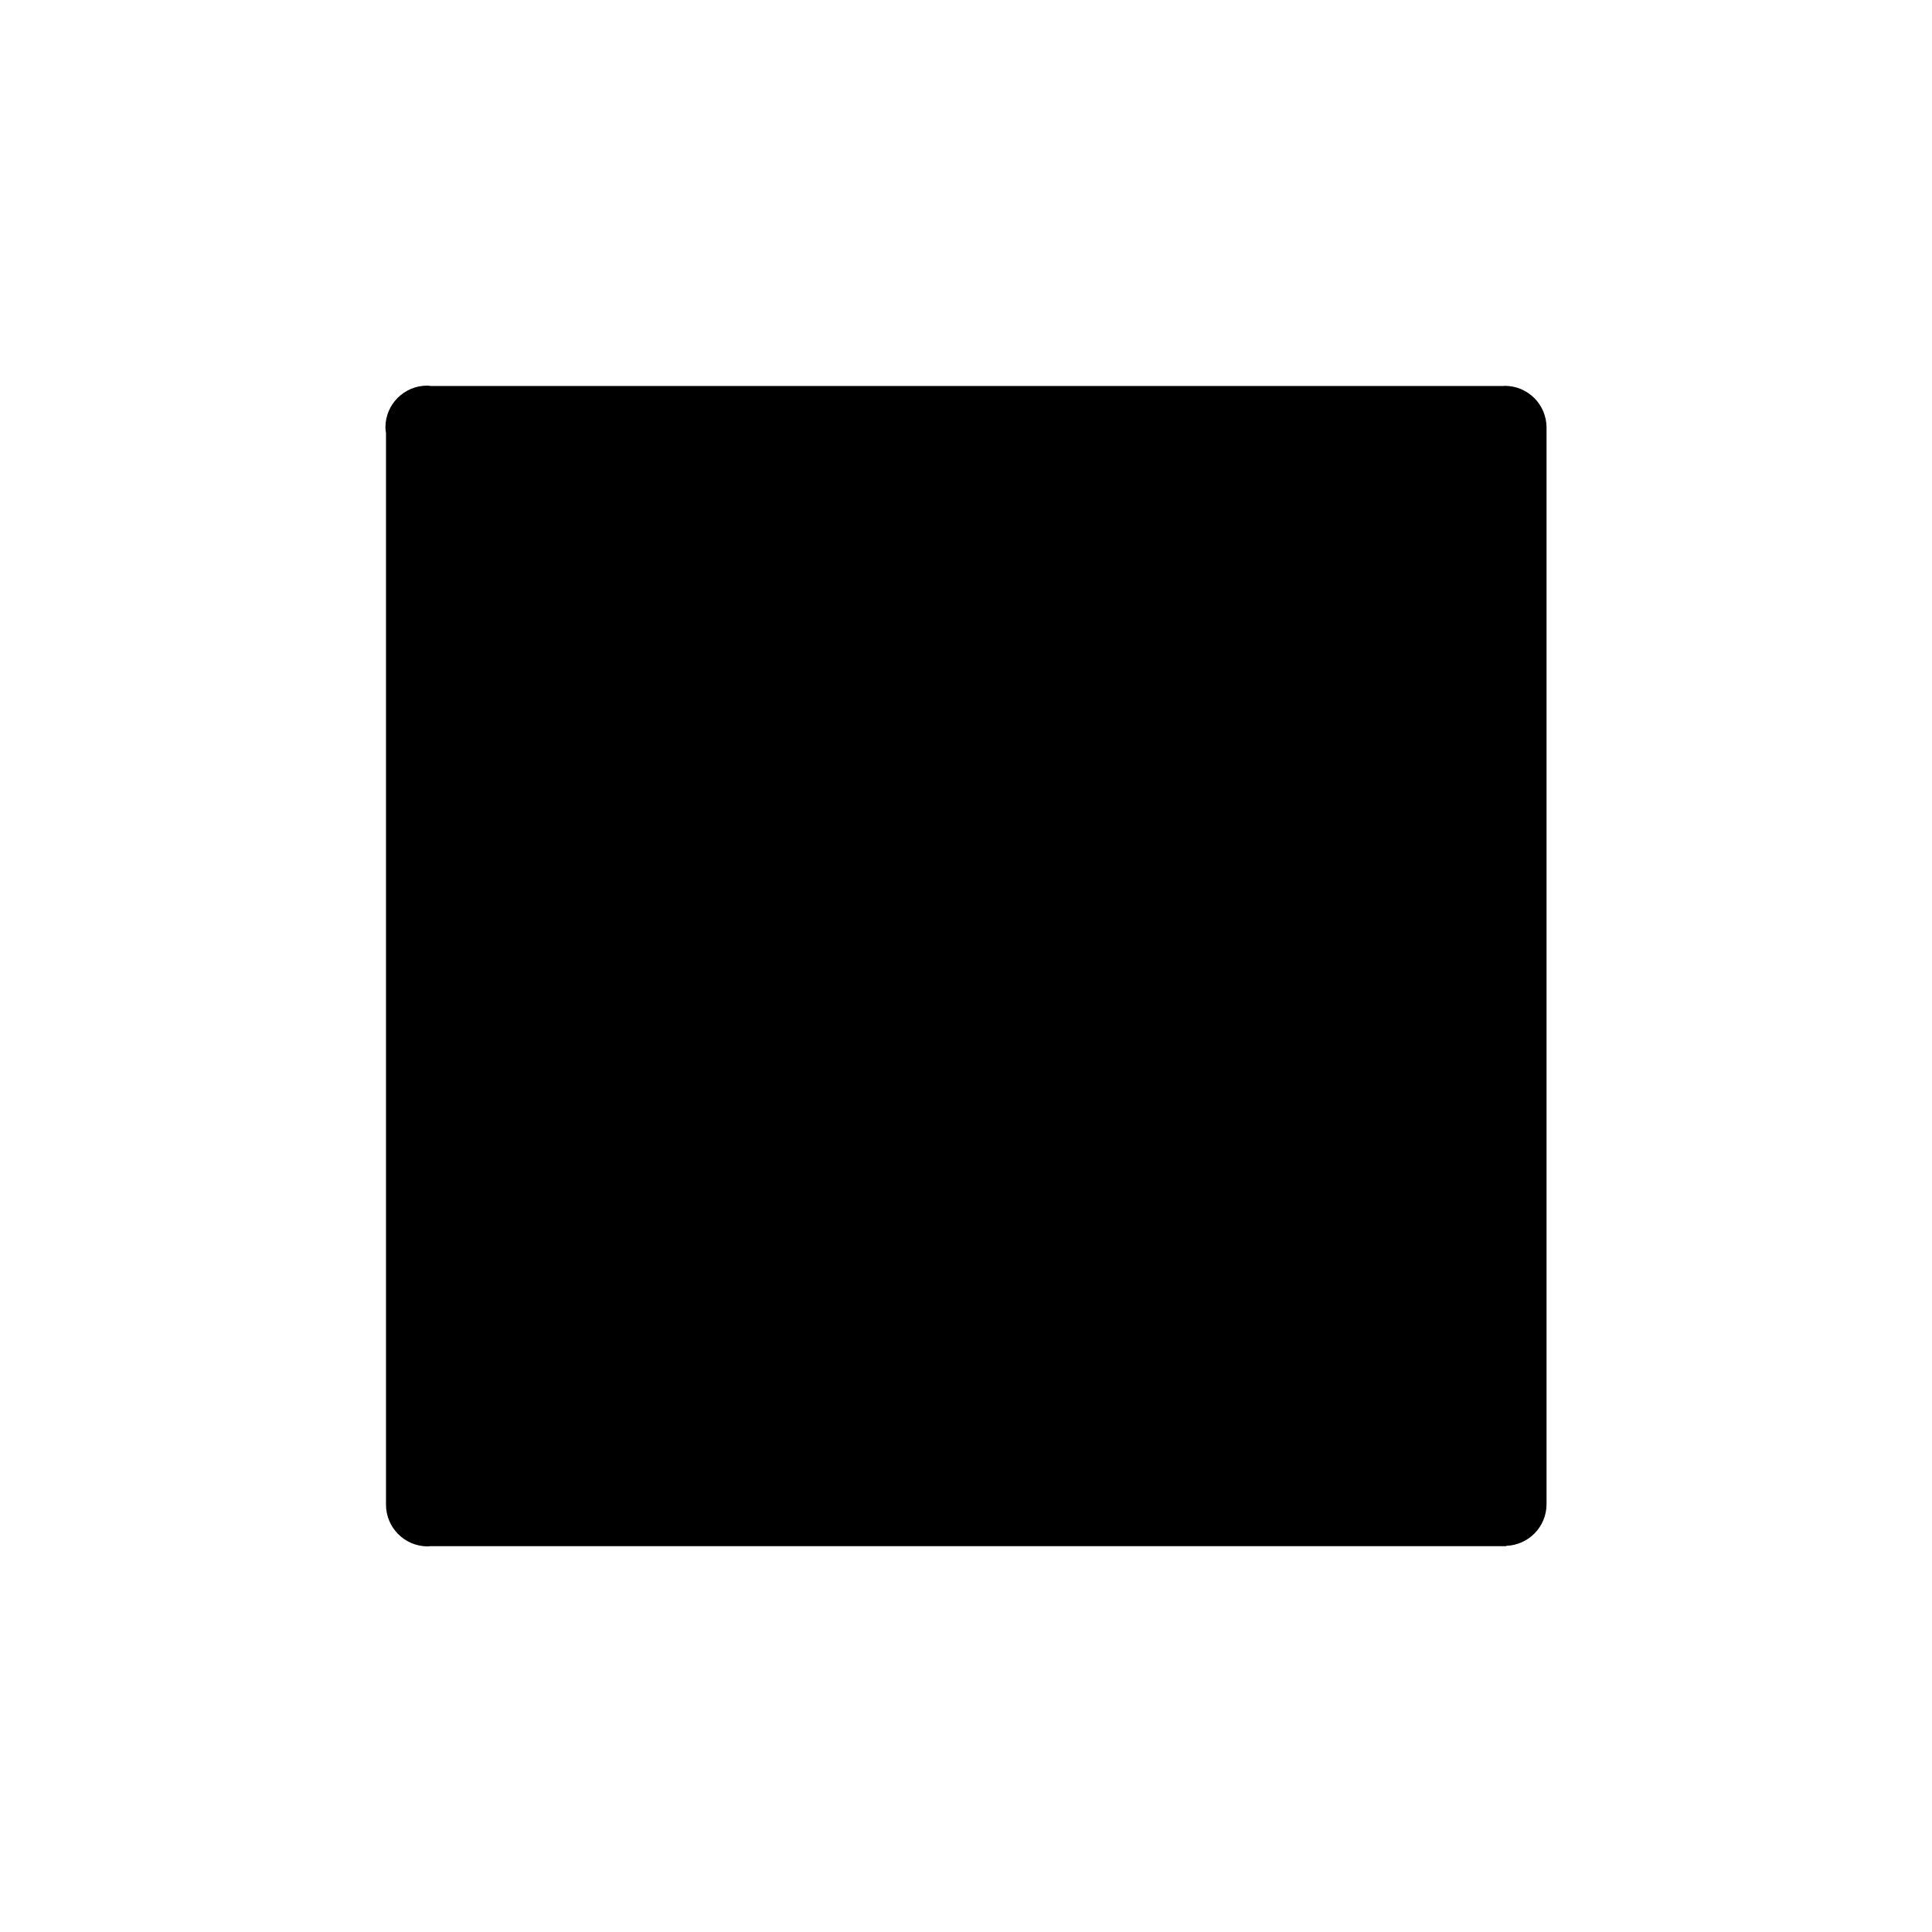 <?xml version="1.0" encoding="utf-8"?>

<!DOCTYPE svg PUBLIC "-//W3C//DTD SVG 1.1//EN" "http://www.w3.org/Graphics/SVG/1.1/DTD/svg11.dtd">
<!-- Uploaded to: SVG Repo, www.svgrepo.com, Generator: SVG Repo Mixer Tools -->
<svg fill="#000000" version="1.1" id="Layer_1" xmlns="http://www.w3.org/2000/svg" xmlns:xlink="http://www.w3.org/1999/xlink" 
	 width="800px" height="800px" viewBox="0 0 100 100" enable-background="new 0 0 100 100" xml:space="preserve">
<g>
	<path d="M80.049,22.127c-0.004-1.192-0.97-2.156-2.163-2.156c-0.028,0-0.054,0.007-0.082,0.008v0H22.302
		c-0.063-0.006-0.125-0.019-0.19-0.019c-1.194,0-2.163,0.968-2.163,2.163c0,0.101,0.016,0.198,0.03,0.295V77.87h0.001
		c0,0.003-0.001,0.006-0.001,0.009c0,1.194,0.969,2.162,2.163,2.162c0.046,0,0.089-0.011,0.134-0.013v0.002h55.688v-0.018
		c1.153-0.042,2.077-0.98,2.084-2.142h0.001L80.049,22.127L80.049,22.127z"/>
</g>
</svg>